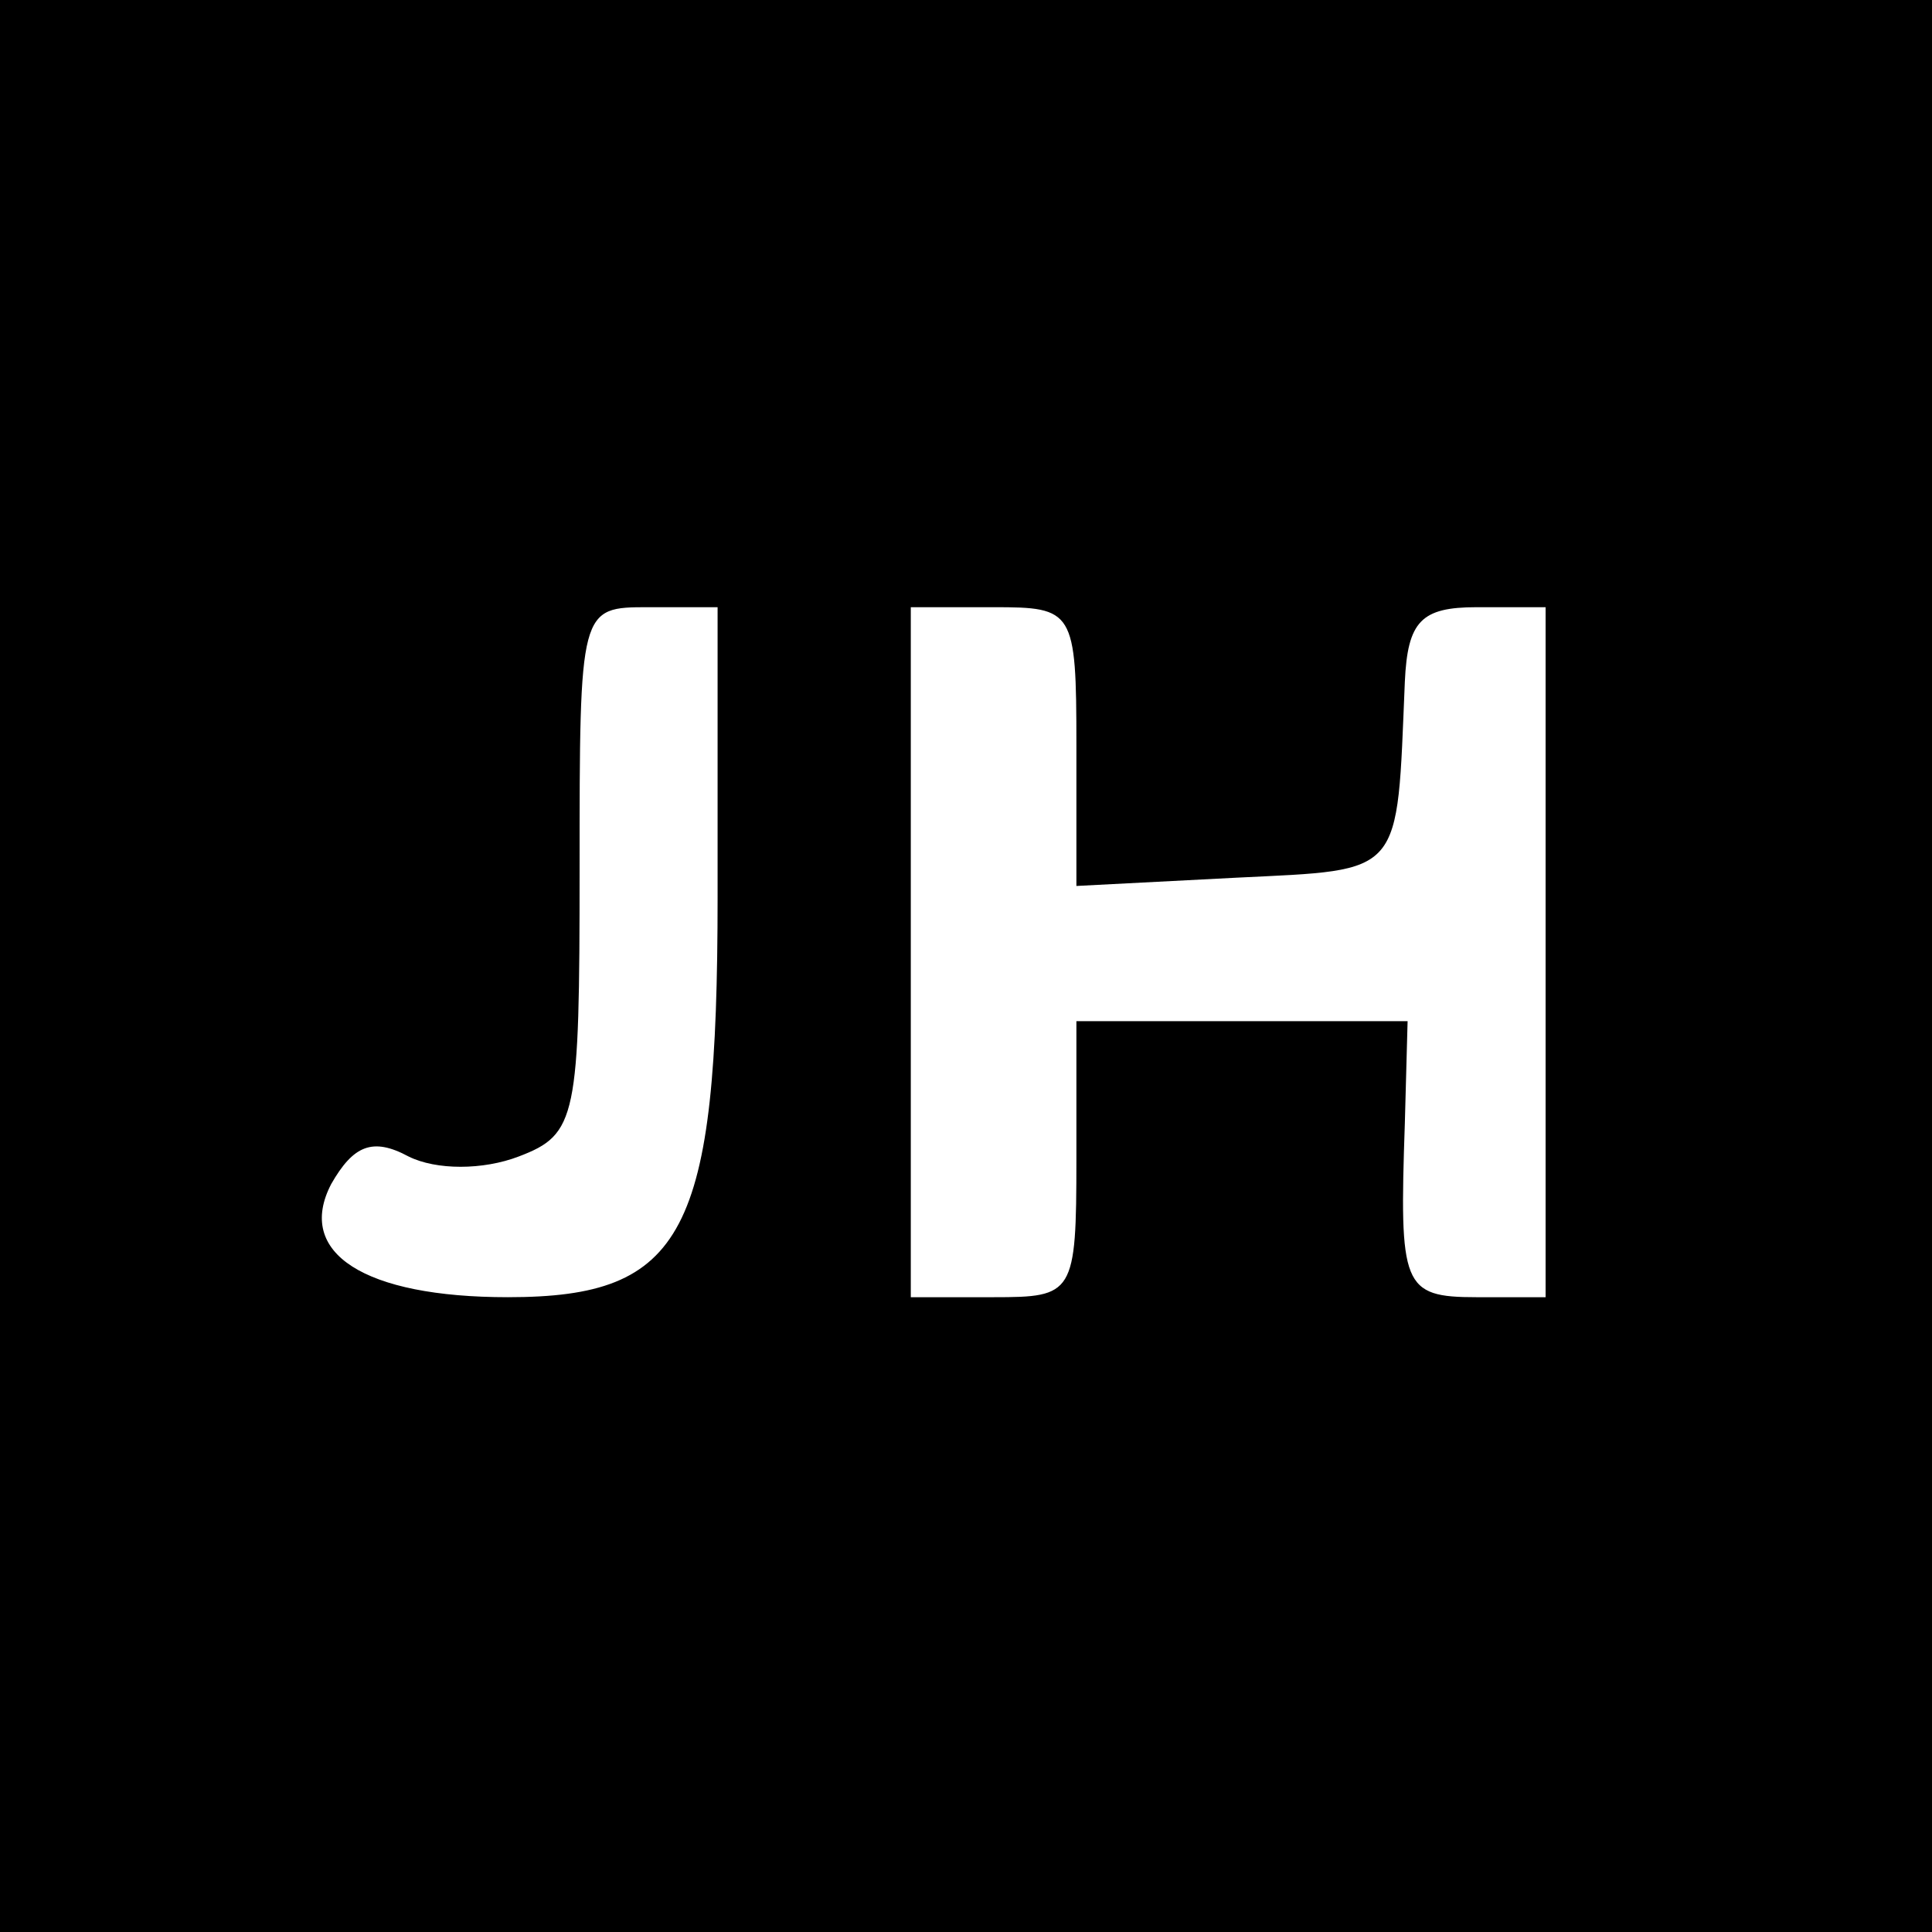 <?xml version="1.0" standalone="no"?>
<!DOCTYPE svg PUBLIC "-//W3C//DTD SVG 20010904//EN"
 "http://www.w3.org/TR/2001/REC-SVG-20010904/DTD/svg10.dtd">
<svg version="1.0" xmlns="http://www.w3.org/2000/svg"
 width="70pt" height="70pt" viewBox="0 0 70 70"
 preserveAspectRatio="xMidYMid meet">
<g transform="translate(0,70) scale(0.1,-0.1)"
fill="#000" stroke="none">
<path d="M0 350 l0 -350 350 0 350 0 0 350 0 350 -350 0 -350 0 0 -350z m260
25 c0 -122 -12 -145 -76 -145 -52 0 -77 16 -64 41 8 14 15 17 28 10 10 -5 27
-5 40 0 21 8 22 14 22 104 0 95 0 95 25 95 l25 0 0 -105z m130 55 l0 -51 58 3
c61 3 58 0 61 71 1 22 6 27 26 27 l25 0 0 -125 0 -125 -25 0 c-27 0 -28 4 -26
63 l1 37 -60 0 -60 0 0 -50 c0 -49 -1 -50 -30 -50 l-30 0 0 125 0 125 30 0
c29 0 30 -1 30 -50z"/>
</g>
</svg>

